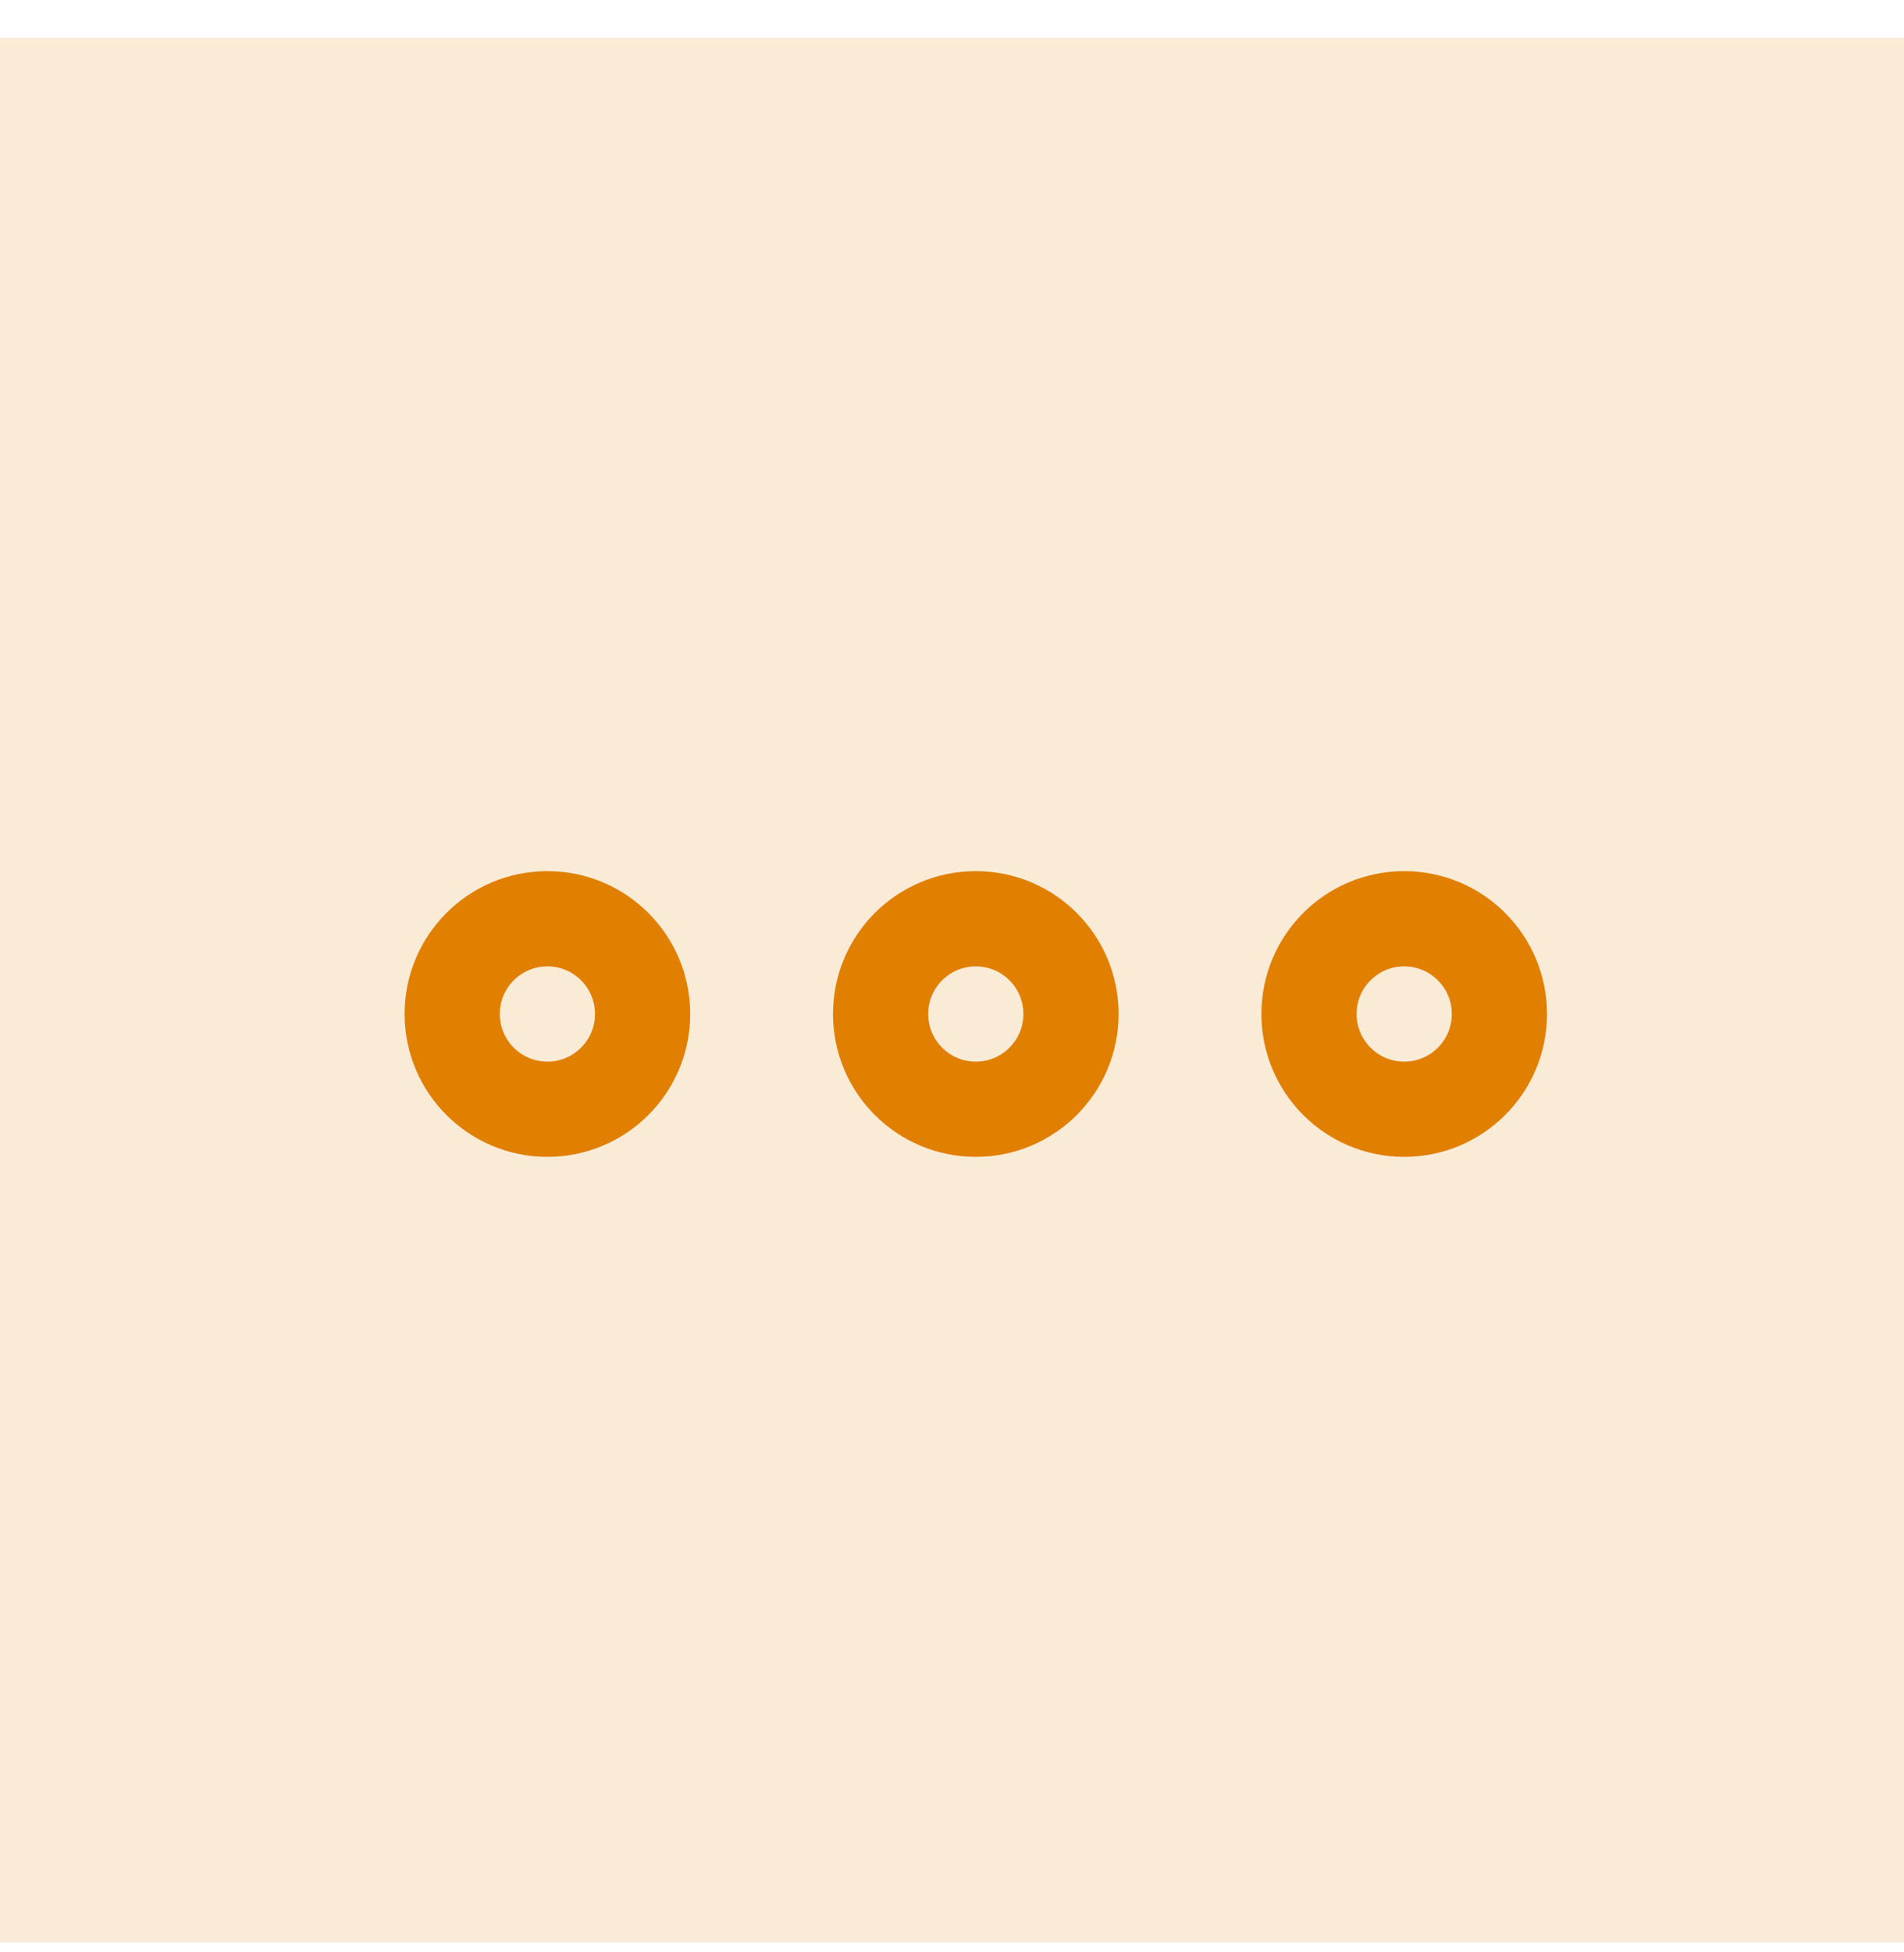 <svg width="40" height="41" viewBox="0 0 40 41" fill="none" xmlns="http://www.w3.org/2000/svg">
<g clip-path="url(#clip0_16805_4411)">
<path d="M40 0.793H0V40.794H40V0.793Z" fill="#E07F00" fill-opacity="0.16"/>
<path d="M20.5 23.294C21.605 23.294 22.5 22.398 22.5 21.294C22.5 20.189 21.605 19.294 20.5 19.294C19.395 19.294 18.5 20.189 18.5 21.294C18.5 22.398 19.395 23.294 20.5 23.294Z" stroke="#E07F00" stroke-width="2" stroke-miterlimit="10" stroke-linecap="square"/>
<path d="M11.5 23.294C12.605 23.294 13.5 22.398 13.5 21.294C13.5 20.189 12.605 19.294 11.5 19.294C10.395 19.294 9.5 20.189 9.5 21.294C9.5 22.398 10.395 23.294 11.5 23.294Z" stroke="#E07F00" stroke-width="2" stroke-miterlimit="10" stroke-linecap="square"/>
<path d="M29.5 23.294C30.605 23.294 31.5 22.398 31.5 21.294C31.5 20.189 30.605 19.294 29.5 19.294C28.395 19.294 27.5 20.189 27.5 21.294C27.5 22.398 28.395 23.294 29.5 23.294Z" stroke="#E07F00" stroke-width="2" stroke-miterlimit="10" stroke-linecap="square"/>
</g>
<defs>
<clipPath id="clip0_16805_4411">
<rect width="40" height="40" fill="white" transform="translate(0 0.793)"/>
</clipPath>
</defs>
</svg>
